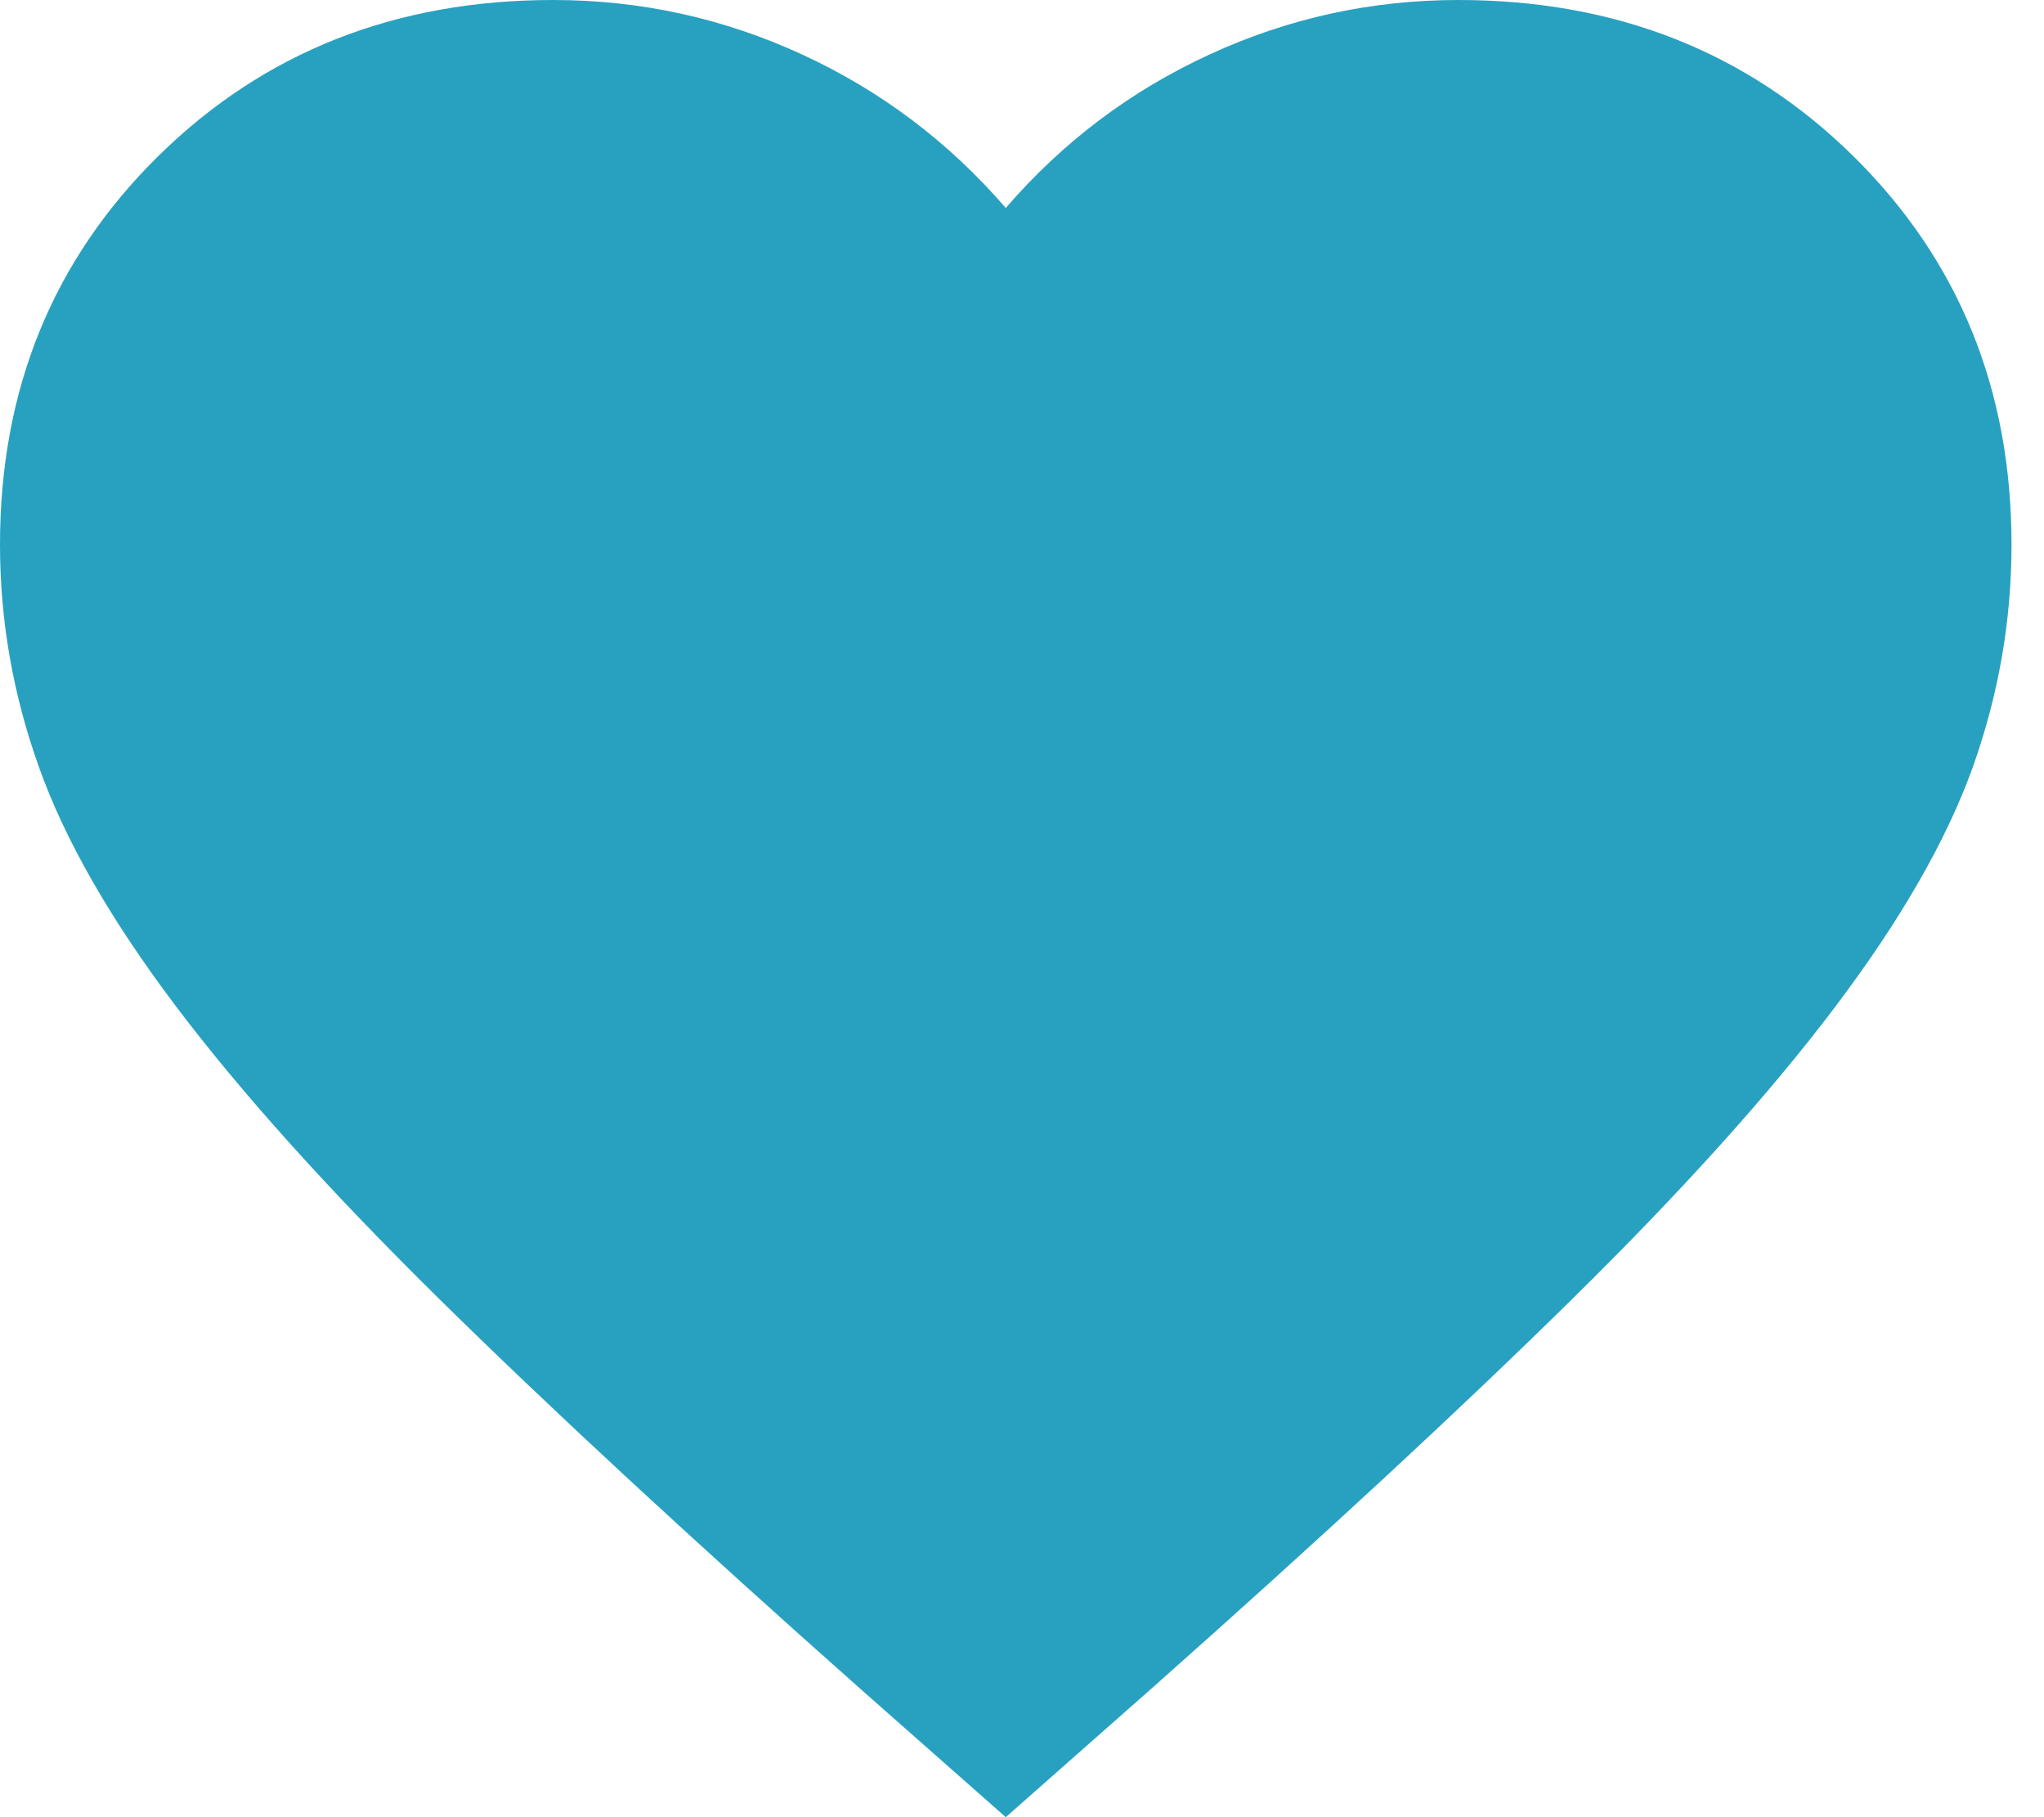 <svg width="18" height="16" viewBox="0 0 18 16" fill="none" xmlns="http://www.w3.org/2000/svg">
<path d="M8.857 16L7.573 14.867C6.082 13.544 4.849 12.403 3.875 11.444C2.901 10.485 2.126 9.624 1.55 8.861C0.974 8.098 0.572 7.397 0.344 6.757C0.115 6.118 0 5.464 0 4.796C0 3.43 0.465 2.289 1.395 1.373C2.325 0.458 3.484 0 4.871 0C5.639 0 6.37 0.16 7.064 0.48C7.757 0.799 8.355 1.25 8.857 1.831C9.359 1.25 9.957 0.799 10.651 0.48C11.345 0.16 12.075 0 12.843 0C14.23 0 15.389 0.458 16.319 1.373C17.249 2.289 17.714 3.43 17.714 4.796C17.714 5.464 17.6 6.118 17.372 6.757C17.142 7.397 16.74 8.098 16.164 8.861C15.589 9.624 14.814 10.485 13.839 11.444C12.865 12.403 11.632 13.544 10.141 14.867L8.857 16Z" fill="#28A1C0"/>
</svg>
